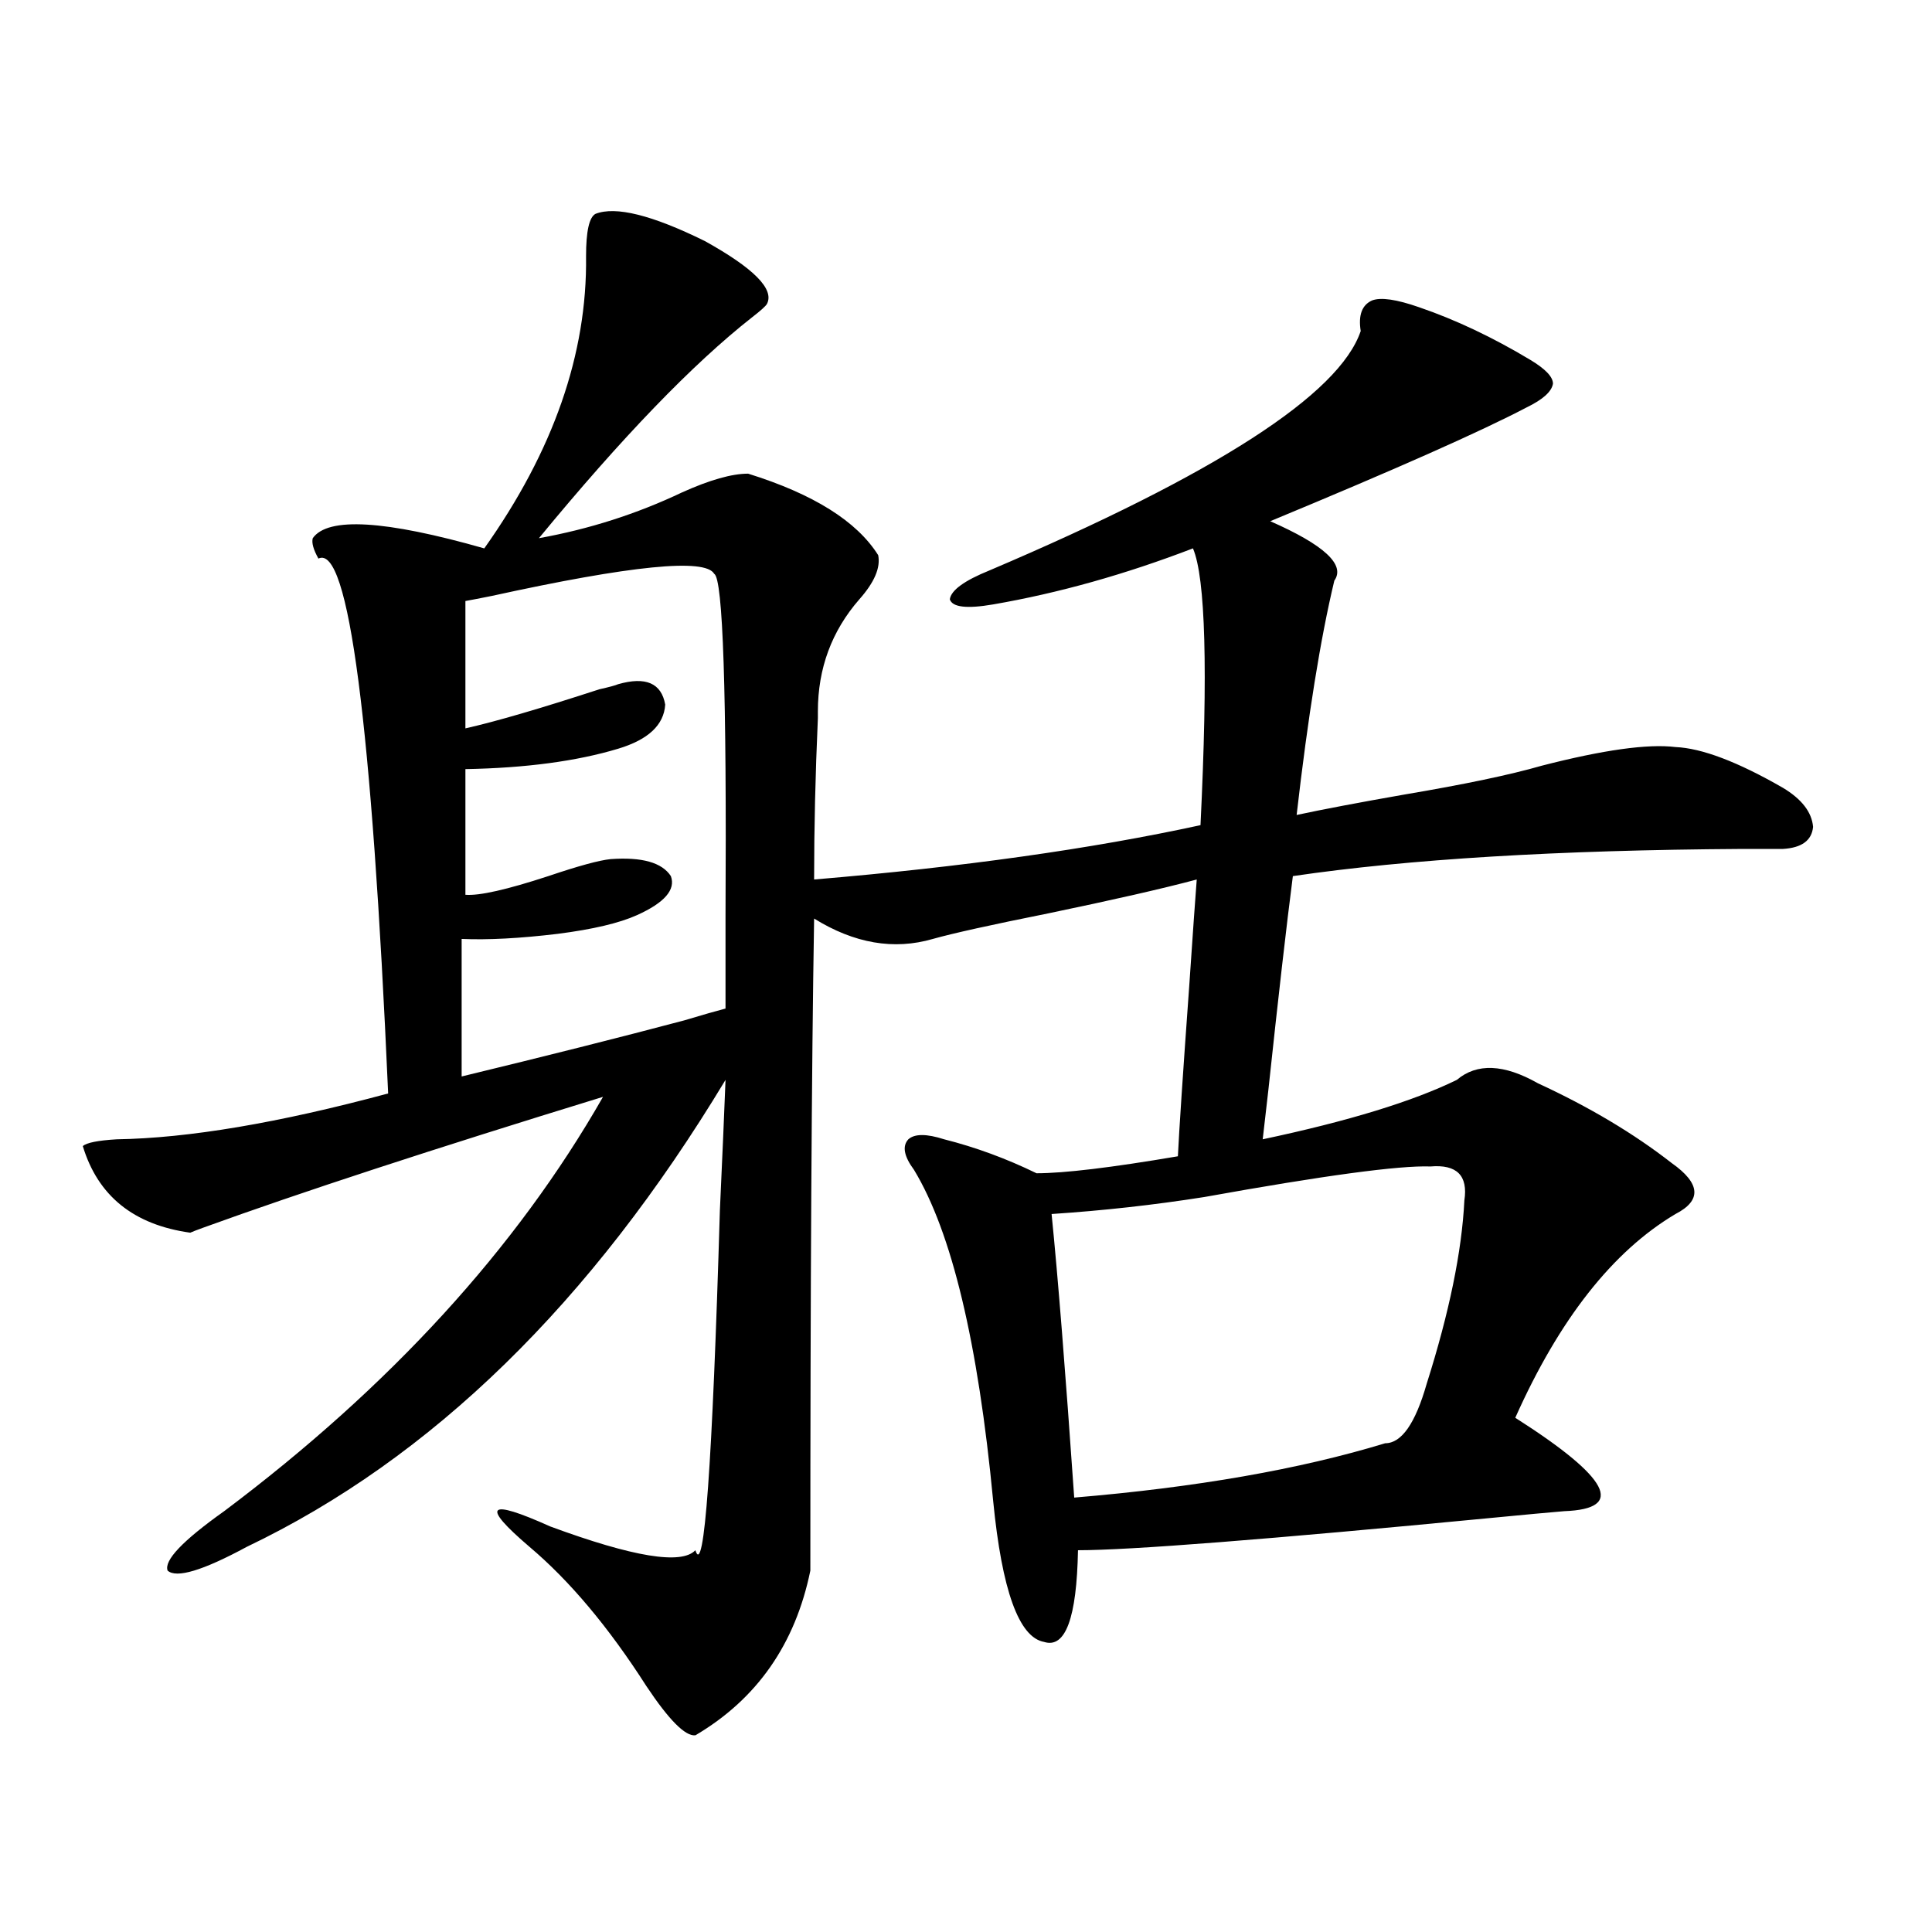 <?xml version="1.0" encoding="utf-8"?>
<!-- Generator: Adobe Illustrator 16.0.0, SVG Export Plug-In . SVG Version: 6.00 Build 0)  -->
<!DOCTYPE svg PUBLIC "-//W3C//DTD SVG 1.1//EN" "http://www.w3.org/Graphics/SVG/1.1/DTD/svg11.dtd">
<svg version="1.1" id="图层_1" xmlns="http://www.w3.org/2000/svg" xmlns:xlink="http://www.w3.org/1999/xlink" x="0px" y="0px"
	 width="1000px" height="1000px" viewBox="0 0 1000 1000" enable-background="new 0 0 1000 1000" xml:space="preserve">
<path d="M308.212,110.695c10.396-4.092,29.268,0.591,56.584,14.063c25.365,14.063,36.097,24.912,32.194,32.52
	c-0.655,1.182-3.262,3.516-7.805,7.031c-30.578,24.033-67.315,62.114-110.241,114.258c26.006-4.683,50.73-12.593,74.145-23.73
	c14.299-6.44,25.686-9.668,34.146-9.668c33.811,10.547,56.249,24.609,67.315,42.188c1.296,6.455-1.951,14.063-9.756,22.852
	c-14.313,16.411-21.463,35.747-21.463,58.008v3.516c-1.311,29.307-1.951,57.129-1.951,83.496
	c76.736-6.44,143.411-15.82,199.995-28.125c3.902-80.269,2.592-128.018-3.902-143.262c-35.121,13.486-69.602,23.154-103.412,29.004
	c-13.658,2.349-21.143,1.47-22.438-2.637c0.641-4.683,7.47-9.668,20.487-14.941c117.07-49.795,181.124-91.104,192.19-123.926
	c-1.311-8.198,0.641-13.472,5.854-15.82c4.543-1.758,12.683-0.576,24.39,3.516c18.856,6.455,38.048,15.532,57.56,27.246
	c7.805,4.697,11.707,8.789,11.707,12.305c-0.655,4.106-5.213,8.213-13.658,12.305c-23.414,12.305-67.65,31.943-132.68,58.887
	c27.957,12.305,39.023,22.563,33.17,30.762c-7.164,29.883-13.658,70.313-19.512,121.289c13.658-2.925,32.194-6.44,55.608-10.547
	c31.219-5.273,54.953-10.244,71.218-14.941c31.859-8.198,54.953-11.426,69.267-9.668c13.658,0.591,32.194,7.622,55.608,21.094
	c9.756,5.864,14.954,12.607,15.609,20.215c-0.655,7.031-5.854,10.85-15.609,11.426c-5.213,0-12.362,0-21.463,0
	c-94.967,0.591-172.358,5.273-232.189,14.063c-3.262,25.2-7.484,62.114-12.683,110.742c-1.311,11.138-2.286,19.639-2.927,25.488
	c44.222-9.365,77.712-19.624,100.485-30.762c10.396-8.789,24.39-8.198,41.95,1.758c26.661,12.305,49.755,26.079,69.267,41.309
	c14.954,10.547,15.609,19.336,1.951,26.367c-32.529,19.336-60.166,54.492-82.925,105.469c48.779,31.064,57.225,47.173,25.365,48.34
	c-7.164,0.591-19.847,1.758-38.048,3.516c-115.774,11.138-186.992,16.699-213.653,16.699c-0.655,35.156-6.509,50.977-17.561,47.461
	c-13.018-2.348-21.798-26.655-26.341-72.949c-7.805-82.026-21.463-139.155-40.975-171.387c-5.213-7.031-6.188-12.305-2.927-15.82
	c3.247-2.925,9.421-2.925,18.536,0c16.25,4.106,32.194,9.971,47.804,17.578c14.299,0,38.688-2.925,73.169-8.789
	c0.641-13.472,2.592-42.764,5.854-87.891c1.951-28.701,3.247-47.158,3.902-55.371c-17.561,4.697-43.261,10.547-77.071,17.578
	c-29.268,5.864-49.114,10.259-59.511,13.184c-20.167,5.864-40.654,2.349-61.462-10.547c-1.311,77.935-1.951,190.435-1.951,337.5
	c-7.805,38.082-27.651,66.495-59.511,85.254c-5.213,0.577-13.658-7.91-25.365-25.488c-19.512-30.473-39.679-54.492-60.486-72.07
	c-25.365-21.67-21.798-25.186,10.731-10.547c42.926,15.82,67.956,19.927,75.12,12.305c4.543,14.653,8.78-43.945,12.683-175.781
	c1.296-28.125,2.271-50.674,2.927-67.676c-69.602,115.439-152.191,195.996-247.799,241.699
	c-22.773,12.305-36.432,16.411-40.975,12.305c-1.951-5.273,7.805-15.518,29.268-30.762
	c85.852-64.448,151.216-135.928,196.093-214.453c-87.803,26.958-156.749,49.521-206.824,67.676
	c-3.262,1.182-5.533,2.061-6.829,2.637c-29.268-4.092-47.804-19.033-55.608-44.824c1.951-1.758,7.805-2.925,17.561-3.516
	c37.072-0.576,83.9-8.486,140.484-23.73c-8.46-192.178-20.487-284.463-36.097-276.855c-2.606-4.683-3.582-8.198-2.927-10.547
	c7.805-11.123,37.393-9.365,88.778,5.273c35.762-50.386,53.322-100.771,52.682-151.172
	C303.334,119.787,304.95,112.453,308.212,110.695z M240.896,311.086v65.918c15.609-3.516,38.688-10.244,69.267-20.215
	c5.198-1.167,8.445-2.046,9.756-2.637c14.299-4.092,22.438-0.576,24.39,10.547c-0.655,10.547-8.78,18.169-24.39,22.852
	c-21.463,6.455-47.804,9.971-79.022,10.547v65.039c7.149,0.591,21.463-2.637,42.926-9.668c15.609-5.273,26.341-8.198,32.194-8.789
	c16.25-1.167,26.661,1.758,31.219,8.789c2.592,7.031-3.262,13.774-17.561,20.215c-9.115,4.106-22.773,7.334-40.975,9.668
	c-19.512,2.349-36.097,3.228-49.755,2.637v71.191c43.566-10.547,81.949-20.215,115.119-29.004
	c9.756-2.925,16.905-4.971,21.463-6.152c0-10.547,0-26.367,0-47.461c0.641-116.016-1.311-175.19-5.854-177.539
	c-4.558-8.198-42.926-4.395-115.119,11.426C248.701,309.631,244.144,310.51,240.896,311.086z M740.396,603.762
	c-16.265-0.576-55.288,4.697-117.07,15.82c-26.021,4.106-52.361,7.031-79.022,8.789c3.247,32.231,7.149,81.162,11.707,146.777
	c63.078-5.273,116.735-14.639,160.972-28.125c8.445,0,15.609-10.244,21.463-30.762c11.707-36.914,18.201-68.555,19.512-94.922
	C759.908,608.459,754.055,602.595,740.396,603.762z"/>
</svg>
